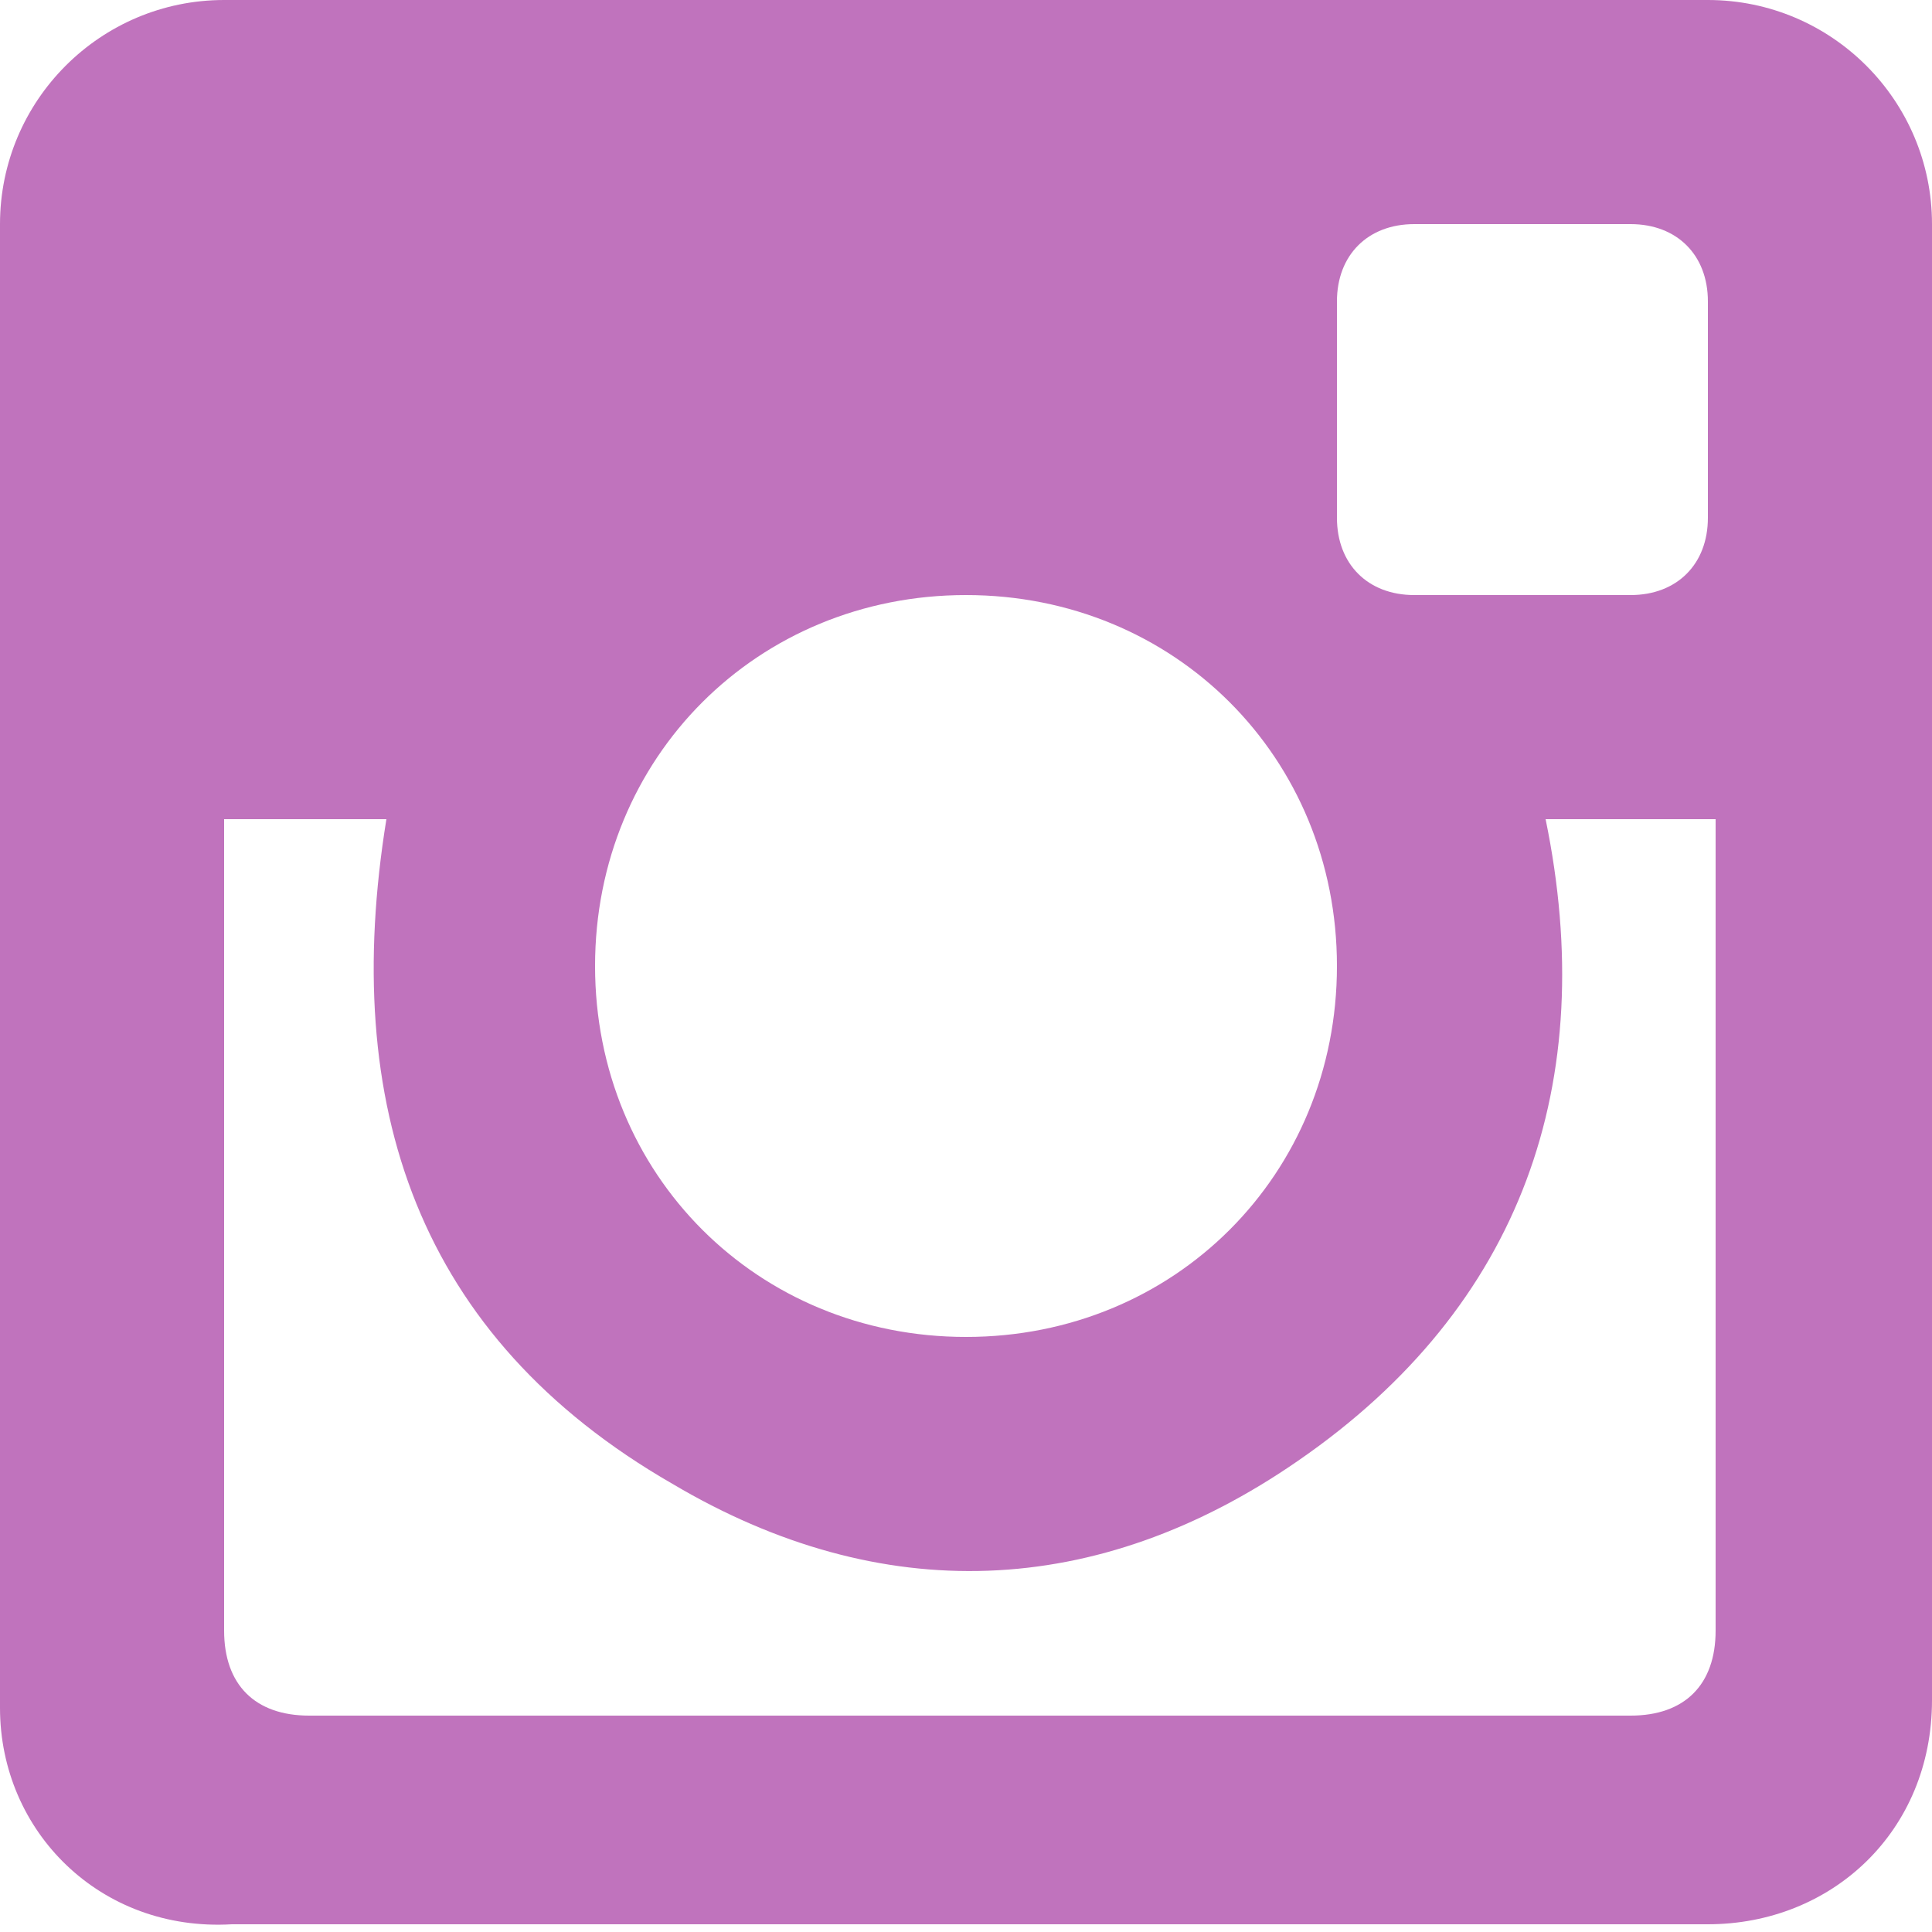 <?xml version="1.0" encoding="utf-8"?>
<!-- Generator: Adobe Illustrator 19.1.0, SVG Export Plug-In . SVG Version: 6.00 Build 0)  -->
<svg version="1.1" id="Réteg_1" xmlns="http://www.w3.org/2000/svg" xmlns:xlink="http://www.w3.org/1999/xlink" x="0px" y="0px"
	 viewBox="0 0 25 25" style="enable-background:new 0 0 25 25;" xml:space="preserve">
<style type="text/css">
	.st0{fill-rule:evenodd;clip-rule:evenodd;fill:#C073BD;}
</style>
<path class="st0" d="M25,12.5c0,3.2,0,6.4,0,9.5c0,1.7-1.3,2.9-2.9,2.9c-6.4,0-12.8,0-19.1,0C1.3,25,0,23.7,0,22.1
	C0,15.7,0,9.3,0,2.9C0,1.3,1.3,0,2.9,0c6.4,0,12.8,0,19.2,0C23.7,0,25,1.3,25,2.9C25,6.1,25,9.3,25,12.5z M20,10.6
	c0.7,3.4-0.3,6.3-3.2,8.3c-2.6,1.8-5.4,1.9-8.1,0.3c-3.3-1.9-4.3-4.9-3.7-8.6c-0.7,0-1.4,0-2.1,0c0,0.1,0,0.1,0,0.2
	c0,3.4,0,6.8,0,10.3c0,0.7,0.4,1.1,1.1,1.1c5.7,0,11.4,0,17.1,0c0.7,0,1.1-0.4,1.1-1.1c0-3.4,0-6.8,0-10.3c0-0.1,0-0.1,0-0.2
	C21.4,10.6,20.7,10.6,20,10.6z M17.3,12.5c0-2.7-2.1-4.8-4.8-4.8c-2.7,0-4.8,2.1-4.8,4.8c0,2.7,2.1,4.8,4.8,4.8
	C15.2,17.3,17.3,15.2,17.3,12.5z M22.1,5.3c0-0.5,0-0.9,0-1.4c0-0.6-0.4-1-1-1c-0.9,0-1.9,0-2.8,0c-0.6,0-1,0.4-1,1
	c0,0.9,0,1.9,0,2.8c0,0.6,0.4,1,1,1c0.9,0,1.9,0,2.8,0c0.6,0,1-0.4,1-1C22.1,6.2,22.1,5.8,22.1,5.3z"/>
</svg>
